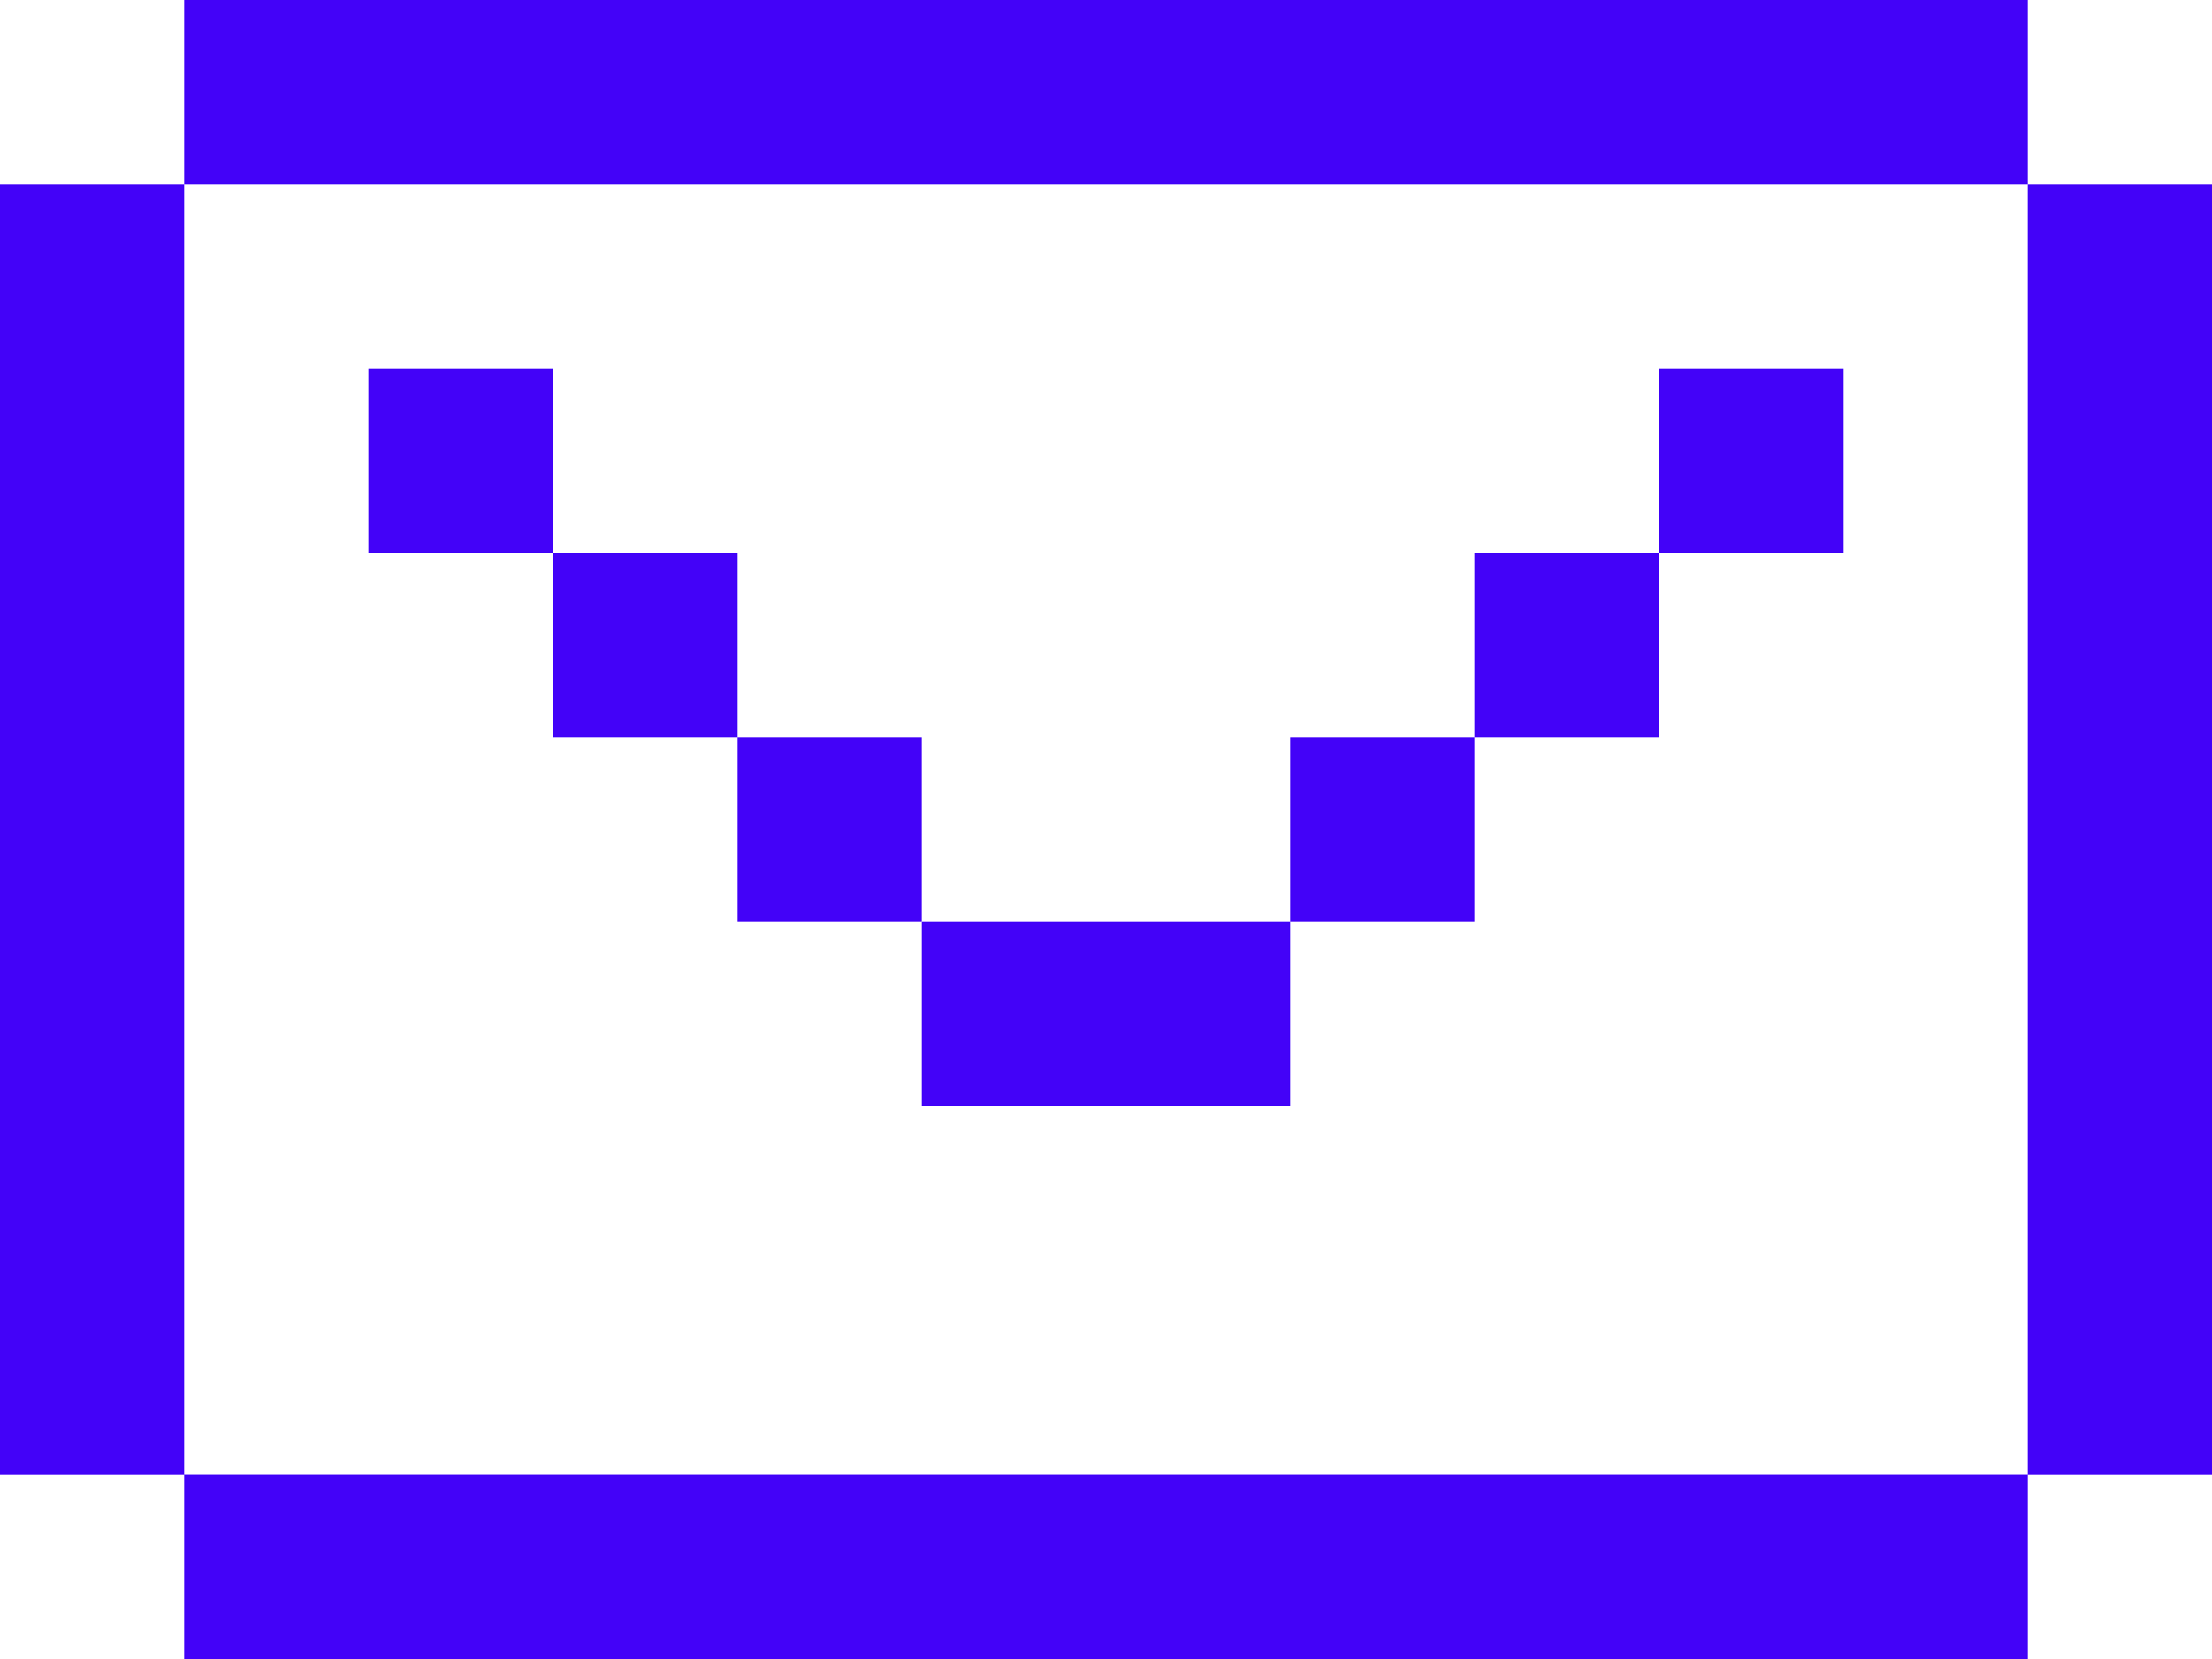 <svg id="icon-email" xmlns="http://www.w3.org/2000/svg" xmlns:xlink="http://www.w3.org/1999/xlink" width="93.158" height="69.868" viewBox="0 0 93.158 69.868">
  <defs>
    <clipPath id="clip-path">
      <path id="Trazado_56" data-name="Trazado 56" d="M7.763,54.342V46.579h0V31.053h0V15.526h0V7.763H85.394v7.763h0V31.052h0V46.579h0V62.1H7.763ZM54.342,0H7.763V7.763H0v7.763H0V31.052H0V46.579H0V62.105H7.763v7.763H85.395V62.105h7.763V7.763H85.395V0H54.342Z" fill="#4302f8"/>
    </clipPath>
    <clipPath id="clip-path-2">
      <rect id="Rectángulo_43" data-name="Rectángulo 43" width="7.763" height="7.763" fill="#4302f8"/>
    </clipPath>
    <clipPath id="clip-path-3">
      <path id="Trazado_57" data-name="Trazado 57" d="M194.205,73.024h-7.763v7.763h-7.763V88.55H163.153v7.763h15.526V88.551h7.763V80.787h7.763V73.024h7.763V65.261h-7.763Z" transform="translate(-163.153 -65.261)" fill="#4302f8"/>
    </clipPath>
    <clipPath id="clip-path-4">
      <path id="Trazado_58" data-name="Trazado 58" d="M105.655,105.655V97.892H97.892v7.763h7.763v7.763h7.763v-7.763Z" transform="translate(-97.892 -97.892)" fill="#4302f8"/>
    </clipPath>
  </defs>
  <g id="Grupo_24" data-name="Grupo 24">
    <g id="Grupo_23" data-name="Grupo 23" clip-path="url(#clip-path)">
      <rect id="Rectángulo_41" data-name="Rectángulo 41" width="93.158" height="69.868" transform="translate(0 0)" fill="#4302f8"/>
    </g>
  </g>
  <g id="Grupo_26" data-name="Grupo 26" transform="translate(15.526 15.526)">
    <g id="Grupo_25" data-name="Grupo 25" clip-path="url(#clip-path-2)">
      <rect id="Rectángulo_42" data-name="Rectángulo 42" width="7.763" height="7.763" transform="translate(0)" fill="#4302f8"/>
    </g>
  </g>
  <g id="Grupo_28" data-name="Grupo 28" transform="translate(38.816 15.526)">
    <g id="Grupo_27" data-name="Grupo 27" clip-path="url(#clip-path-3)">
      <rect id="Rectángulo_44" data-name="Rectángulo 44" width="38.816" height="31.053" transform="translate(0 0)" fill="#4302f8"/>
    </g>
  </g>
  <g id="Grupo_30" data-name="Grupo 30" transform="translate(23.289 23.289)">
    <g id="Grupo_29" data-name="Grupo 29" clip-path="url(#clip-path-4)">
      <rect id="Rectángulo_45" data-name="Rectángulo 45" width="15.526" height="15.526" transform="translate(0 0)" fill="#4302f8"/>
    </g>
  </g>
</svg>
